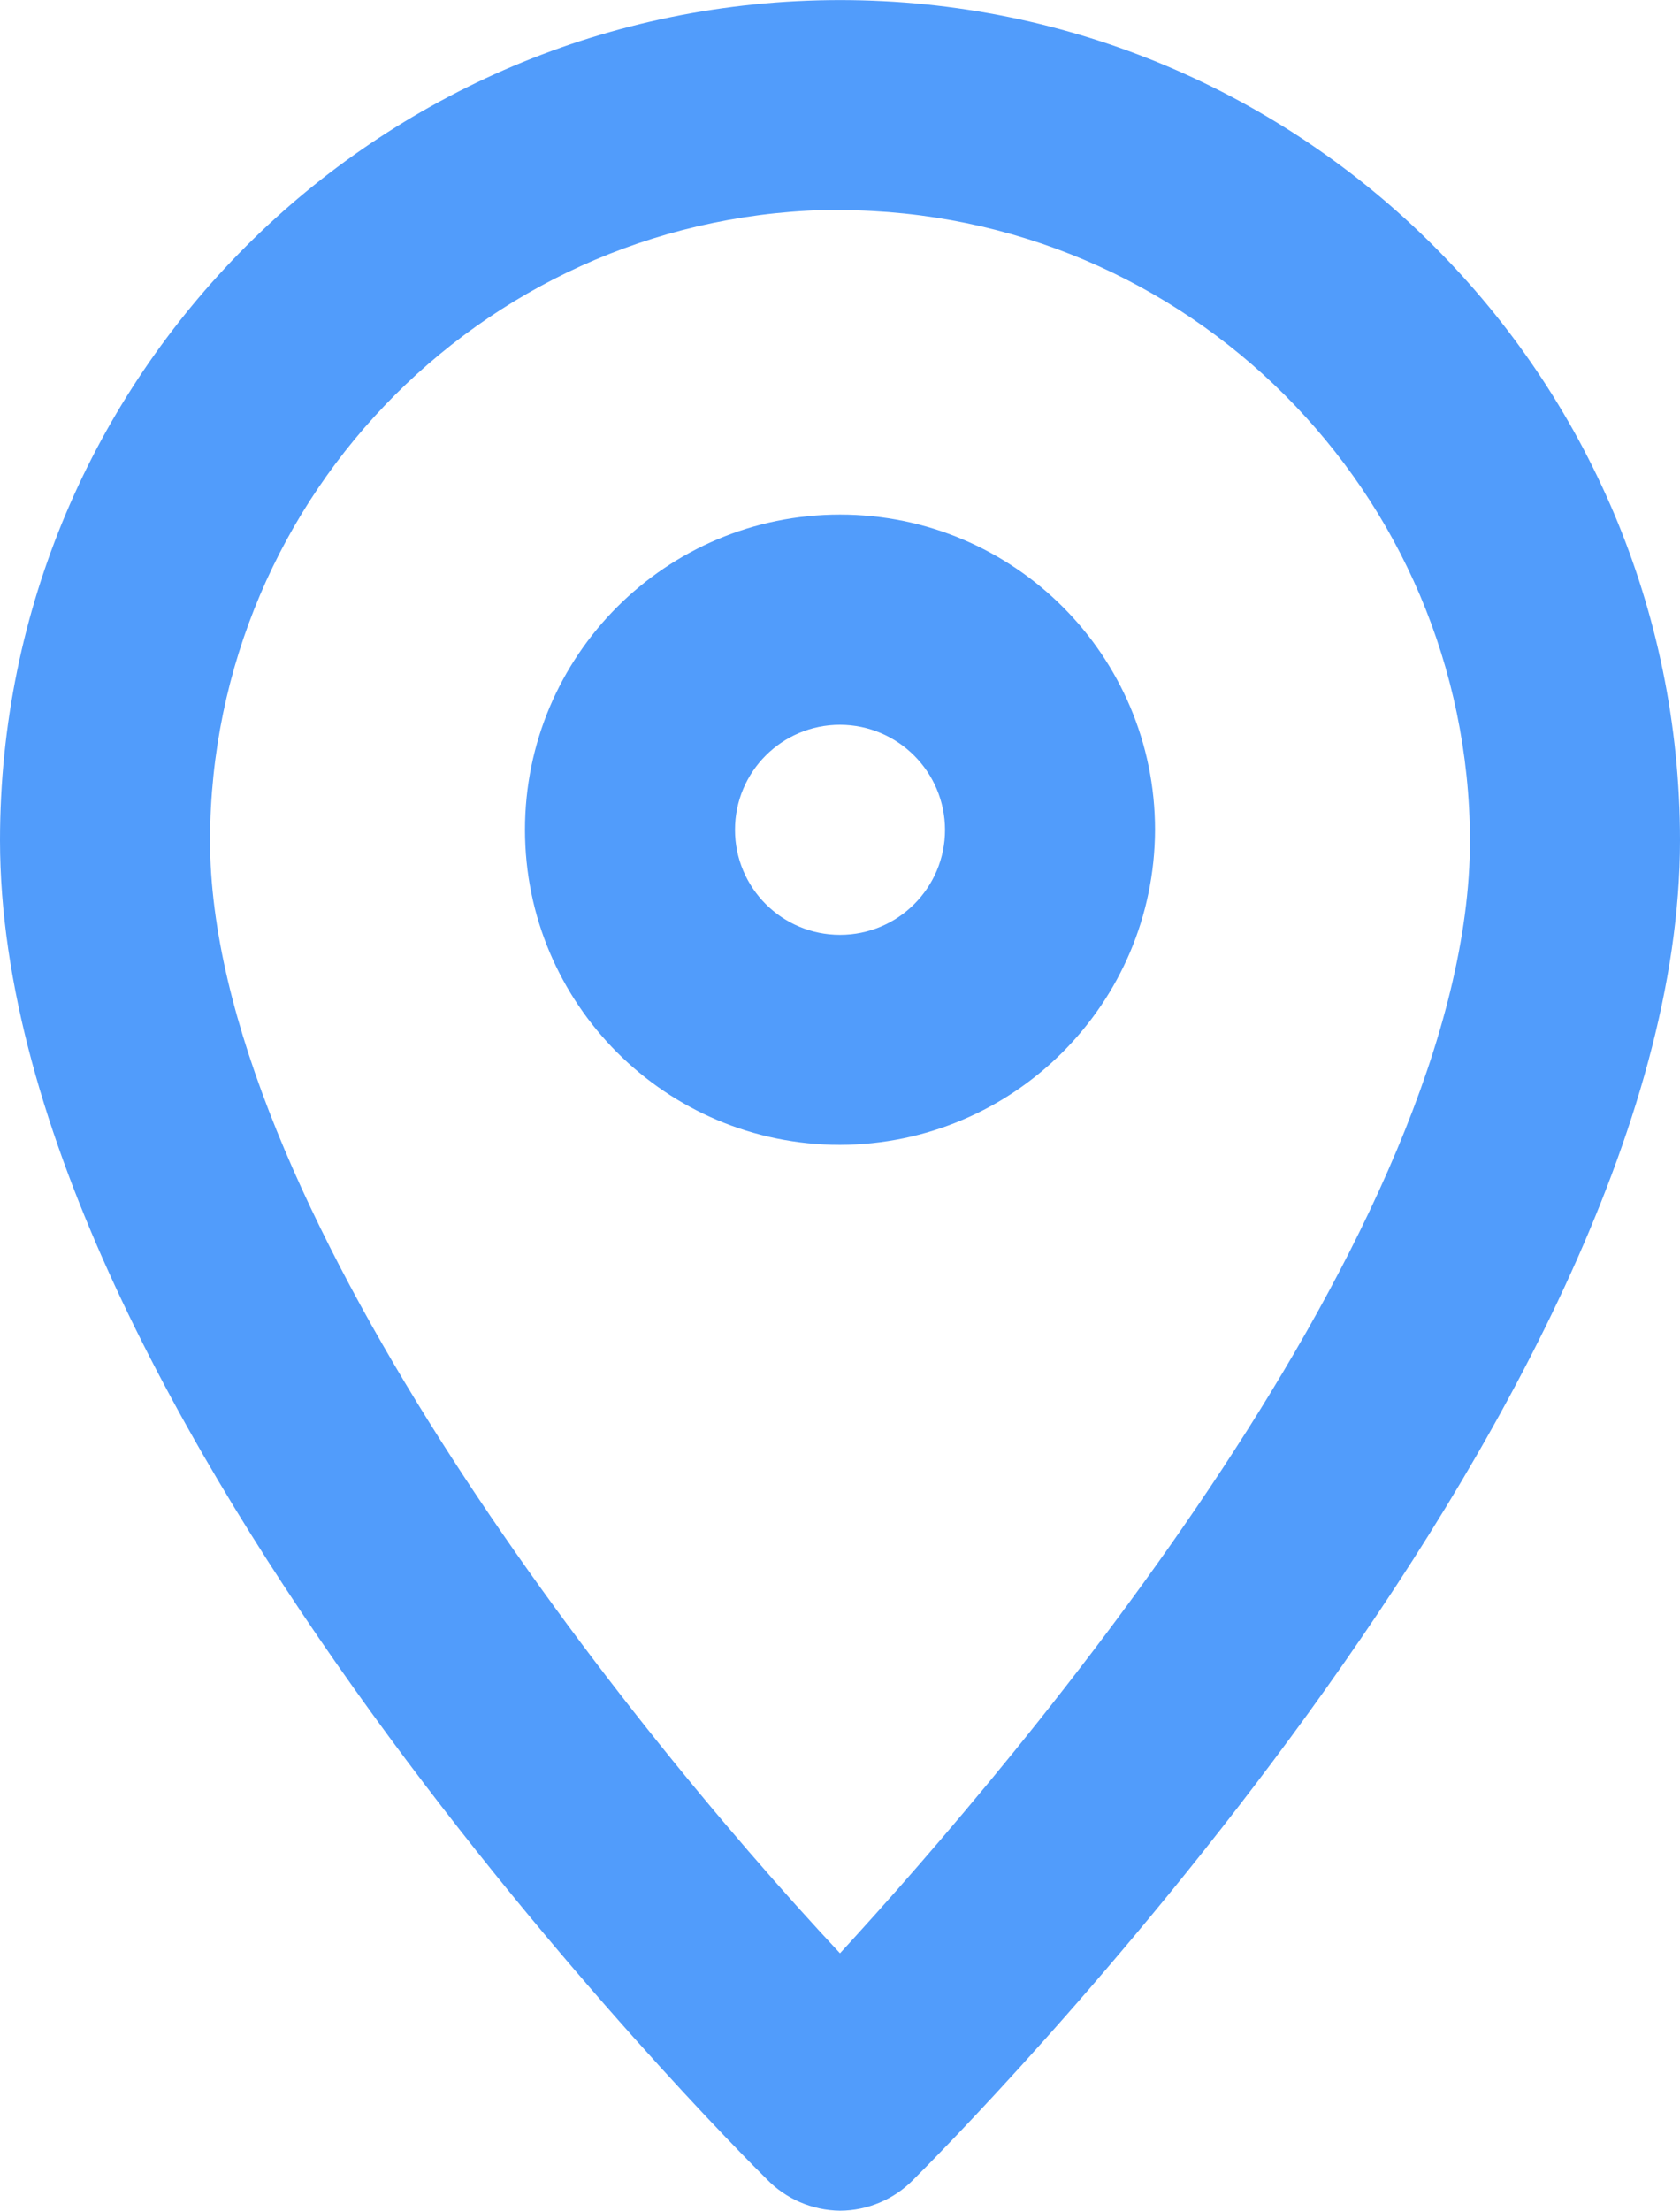 <?xml version="1.0" encoding="utf-8"?>
<!-- Generator: Adobe Illustrator 27.5.0, SVG Export Plug-In . SVG Version: 6.00 Build 0)  -->
<svg version="1.1" id="レイヤー_1" xmlns="http://www.w3.org/2000/svg" xmlns:xlink="http://www.w3.org/1999/xlink" x="0px"
	 y="0px" viewBox="0 0 21.134 27.804" style="enable-background:new 0 0 21.134 27.804;" xml:space="preserve">
<style type="text/css">
	.st0{fill:#519CFB;}
</style>
<path class="st0" d="M10.567,27.8c-0.35-0.004-0.683-0.148-0.925-0.4C9.246,27.012,0,17.766,0,10.567
	C0.001,4.731,4.732,0.001,10.568,0.001c5.835,0.001,10.565,4.731,10.566,10.566c0,7.2-9.246,16.445-9.642,16.841
	C11.249,27.657,10.915,27.799,10.567,27.8z M10.567,2.638c-4.372,0.013-7.912,3.553-7.925,7.925c0,4.491,5.085,10.963,7.925,14
	c2.245-2.444,7.925-9.114,7.925-14c-0.015-4.37-3.555-7.908-7.925-7.921V2.638z"/>
<path class="st0" d="M10.567,14.397c-2.189,0-3.963-1.774-3.963-3.963s1.774-3.963,3.963-3.963s3.963,1.774,3.963,3.963
	C14.524,12.62,12.753,14.391,10.567,14.397z M10.567,9.114c-0.73,0-1.321,0.591-1.321,1.321s0.591,1.321,1.321,1.321
	s1.321-0.591,1.321-1.321C11.886,9.706,11.296,9.116,10.567,9.114z"/>
</svg>
